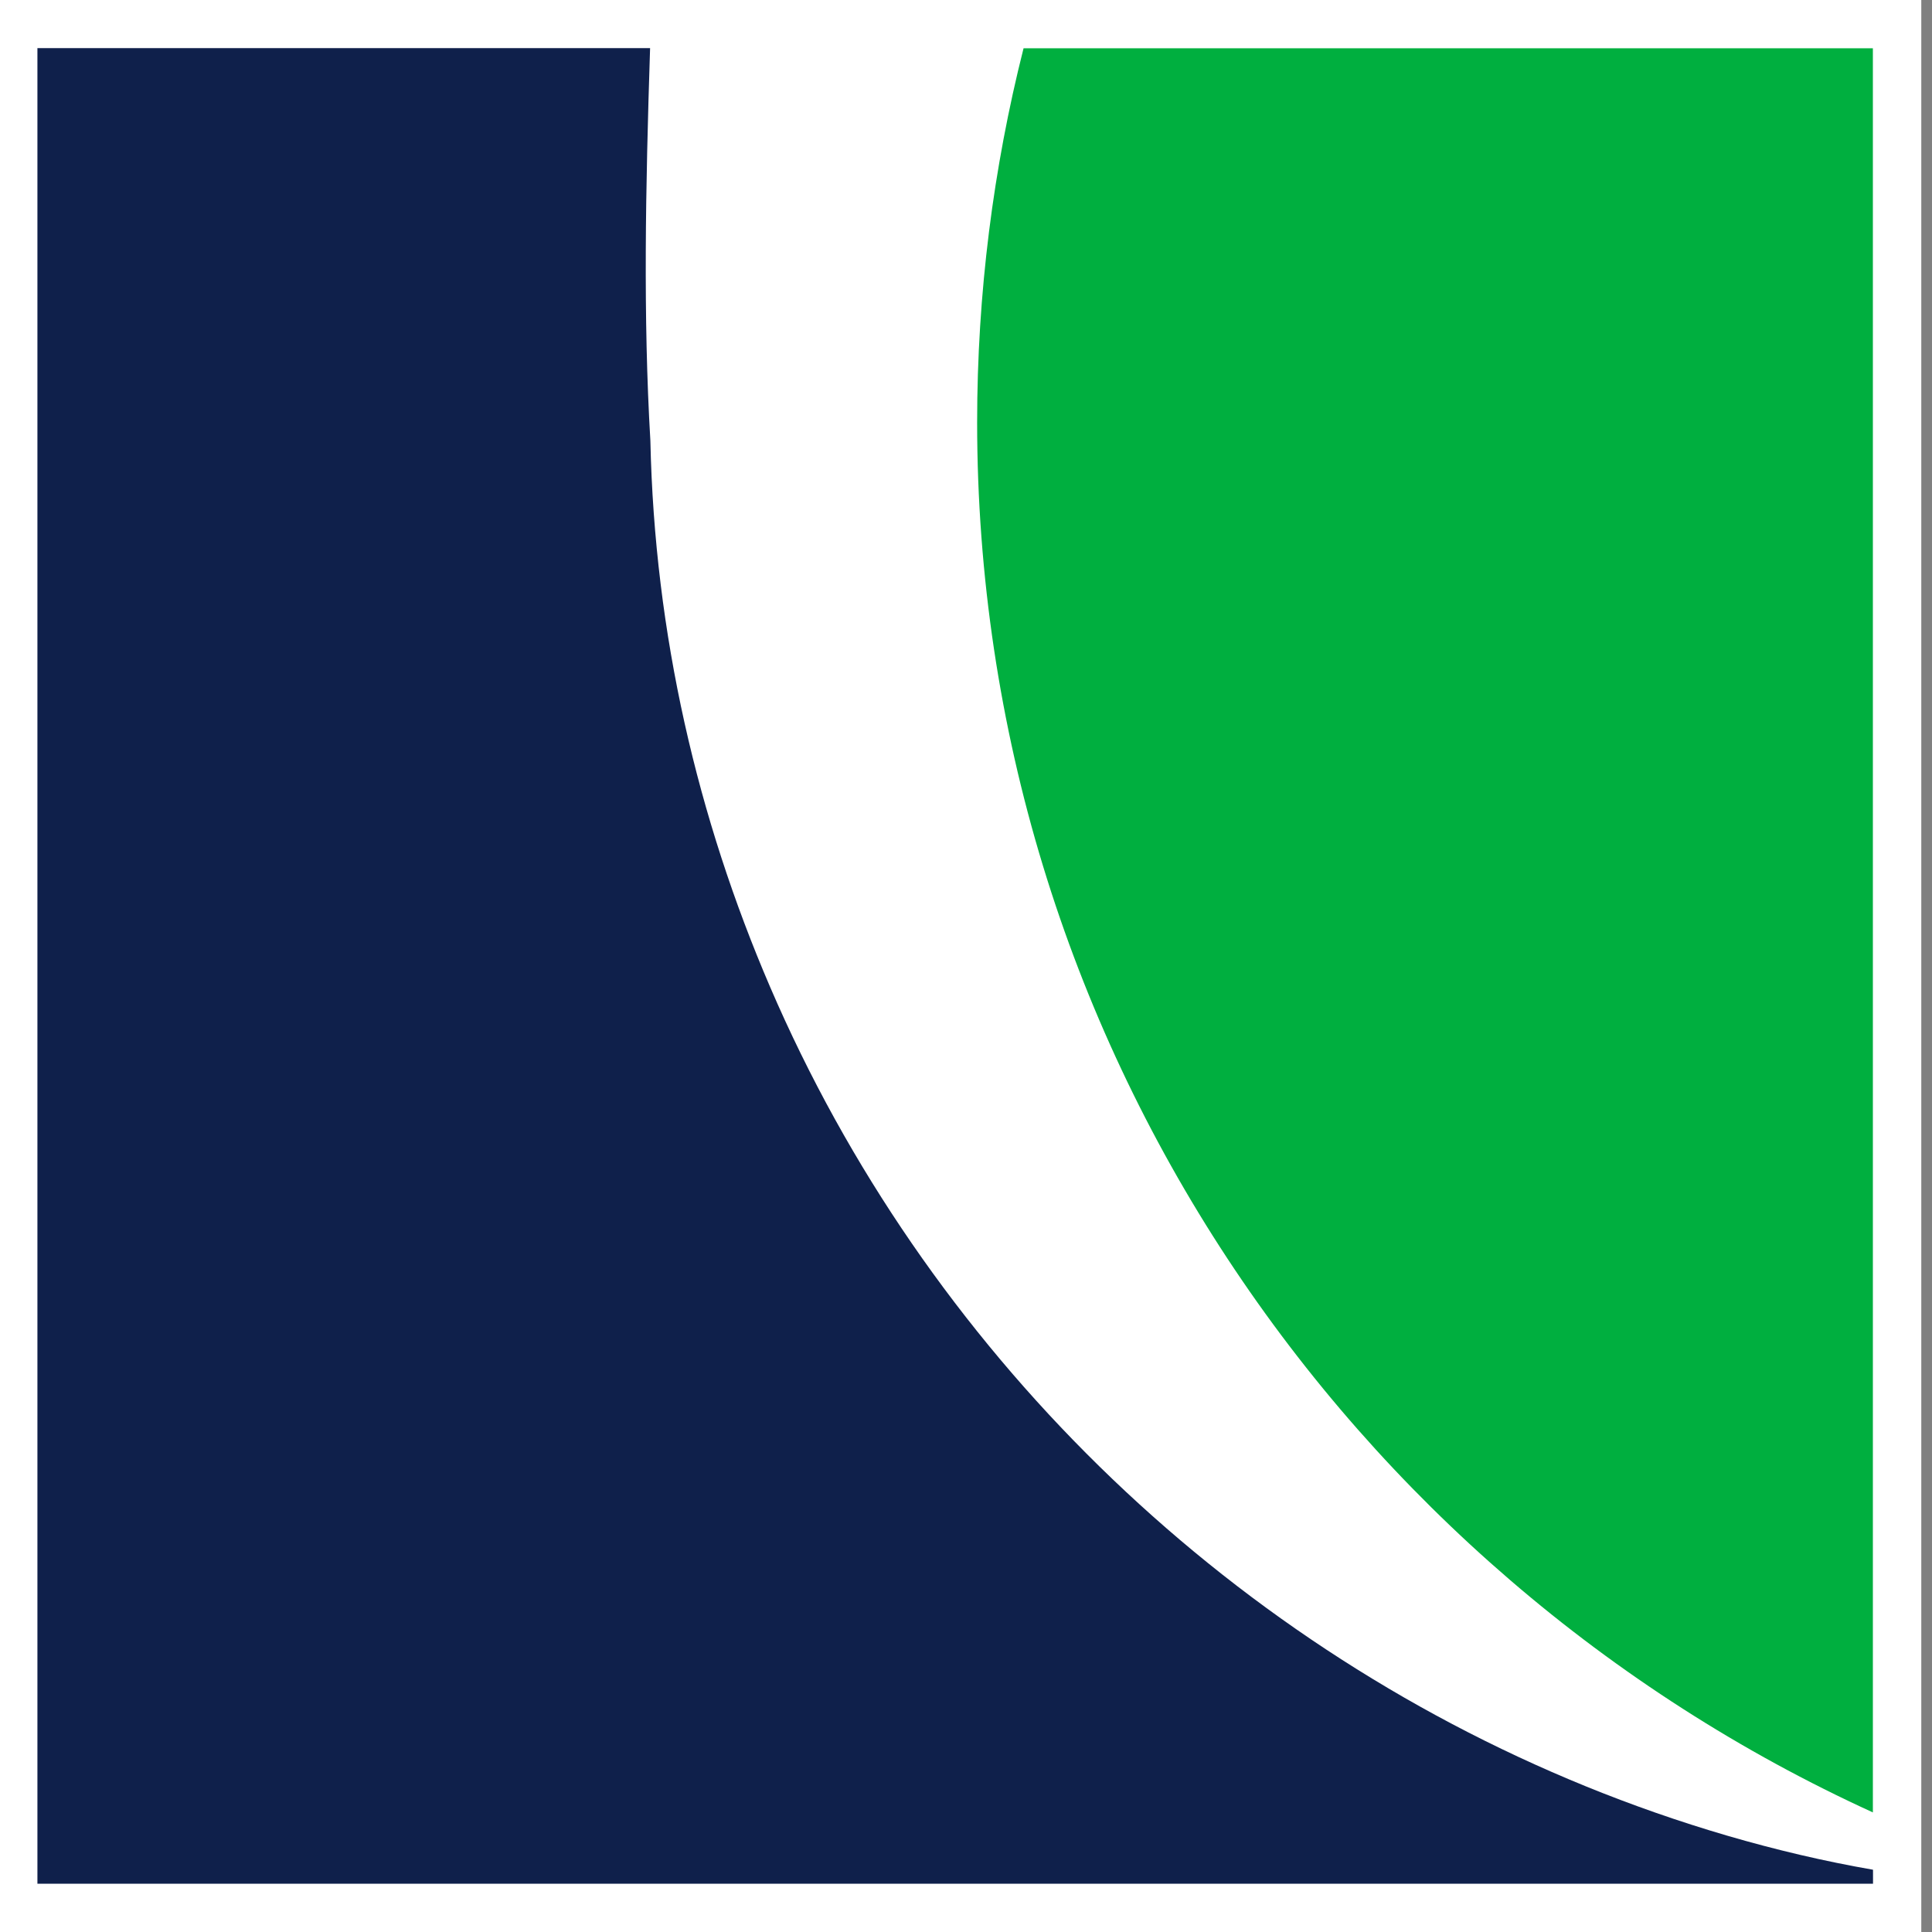 <?xml version="1.0" encoding="UTF-8"?>
<svg id="Layer_1" data-name="Layer 1" xmlns="http://www.w3.org/2000/svg" xmlns:xlink="http://www.w3.org/1999/xlink" viewBox="0 0 135.28 135.28">
  <rect x="0" y="0" width="135.28" height="135.28" fill="#808080" stroke="none"/>
  <defs>
    <style>
      .cls-1 {
        fill: none;
      }

      .cls-2 {
        clip-path: url(#clippath);
      }

      .cls-3 {
        fill: #00af3f;
      }

      .cls-4 {
        fill: #fff;
      }

      .cls-5 {
        fill: #0f204b;
      }

      .cls-6 {
        clip-path: url(#clippath-1);
      }
    </style>
    <clipPath id="clippath">
      <rect class="cls-1" x="-38.11" y="-132.47" width="211.5" height="379.74"/>
    </clipPath>
    <clipPath id="clippath-1">
      <rect class="cls-1" x="234.66" y="-132.47" width="211.5" height="379.74"/>
    </clipPath>
  </defs>
  <g class="cls-2">
    <rect class="cls-4" x="-.75" y="0" width="135.28" height="135.28"/>
    <path class="cls-3" d="m131.15,126.91c-36.95-16.86-62.73-54.19-62.73-97.34,0-9.03,1.13-17.8,3.25-26.19h59.47v123.53Z"/>
    <path class="cls-5" d="m131.15,130.92c-6.81-1.18-13.7-3.23-20.11-5.84-25.56-10.41-46.24-30.68-57.12-55.98-5.08-11.81-8.09-24.71-8.38-38.24-.51-8.63-.34-17.63-.02-27.49H2.62v128.53h128.53v-.98Z"/>
  </g>
  <g class="cls-6">
    <rect class="cls-4" x="0" y="0" width="135.28" height="135.28"/>
    <path class="cls-3" d="m131.91,126.91c-36.95-16.86-62.73-54.19-62.73-97.34,0-9.03,1.13-17.8,3.25-26.19h59.47v123.53Z"/>
    <path class="cls-5" d="m131.9,130.92c-6.81-1.18-13.7-3.23-20.11-5.84-25.56-10.41-46.24-30.68-57.12-55.98-5.08-11.81-8.09-24.71-8.38-38.24-.51-8.63-.34-17.63-.02-27.49H3.37v128.53h128.53v-.98Z"/>
  </g>
</svg>